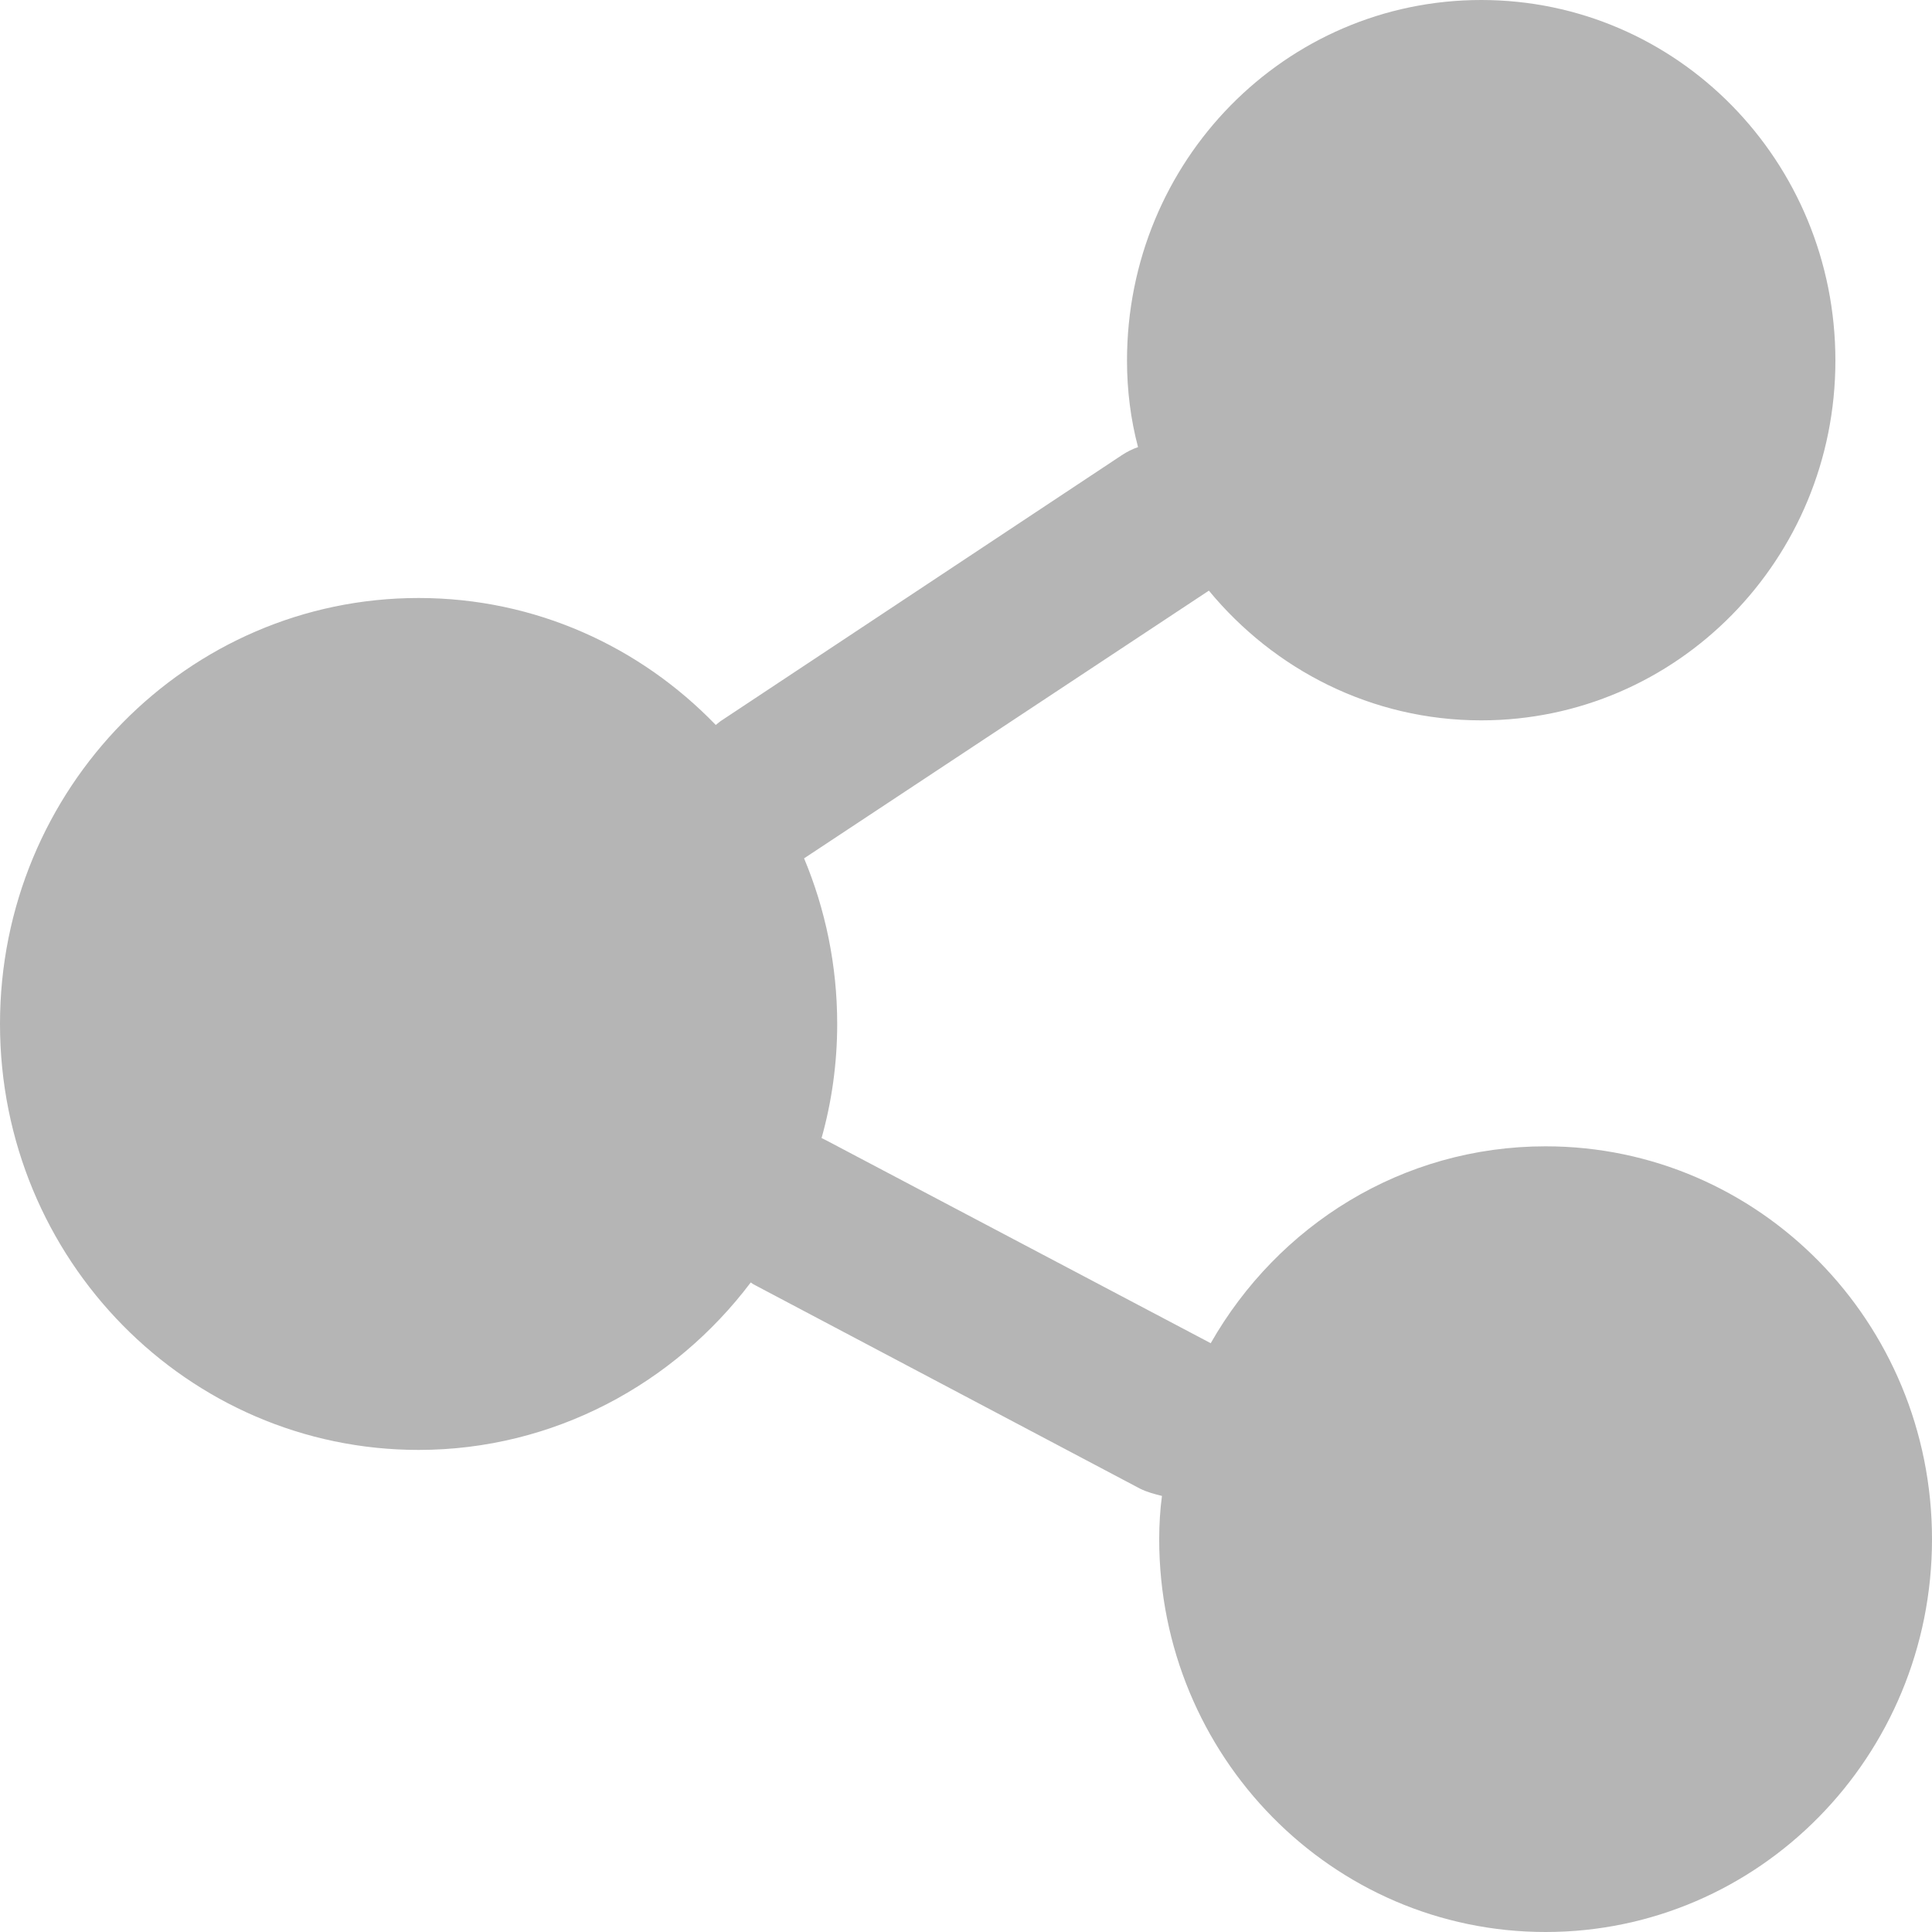 <?xml version="1.0" encoding="utf-8"?>
<!-- Generator: Adobe Illustrator 15.1.0, SVG Export Plug-In . SVG Version: 6.00 Build 0)  -->
<!DOCTYPE svg PUBLIC "-//W3C//DTD SVG 1.1//EN" "http://www.w3.org/Graphics/SVG/1.1/DTD/svg11.dtd">
<svg version="1.1" id="Layer_1" xmlns="http://www.w3.org/2000/svg" xmlns:xlink="http://www.w3.org/1999/xlink" x="0px" y="0px"
	 width="21px" height="21px" viewBox="0 0 21 21" enable-background="new 0 0 21 21" xml:space="preserve">
<path fill="#B5B5B5" d="M16.8,12.46c-1.56,0-2.91,0.86-3.64,2.14l-4.17-2.2l-0.06-0.03c0.11-0.39,0.17-0.81,0.17-1.24
	c0-0.64-0.13-1.25-0.36-1.8l0.03-0.02l4.37-2.89c0.71,0.86,1.77,1.41,2.96,1.41c2.13,0,3.85-1.75,3.85-3.91
	C19.95,1.75,18.23,0,16.1,0s-3.85,1.75-3.85,3.92c0,0.32,0.04,0.64,0.12,0.94c-0.06,0.02-0.12,0.05-0.18,0.09L7.83,7.84L7.78,7.88
	C6.96,7.03,5.82,6.5,4.55,6.5C2.04,6.5,0,8.57,0,11.13s2.04,4.63,4.55,4.63c1.47,0,2.78-0.72,3.61-1.82l0.03,0.02l4.2,2.22
	c0.08,0.04,0.16,0.06,0.24,0.08c-0.02,0.15-0.03,0.31-0.03,0.47c0,2.36,1.88,4.27,4.2,4.27c2.32,0,4.2-1.91,4.2-4.27
	S19.12,12.46,16.8,12.46z"/>
</svg>
